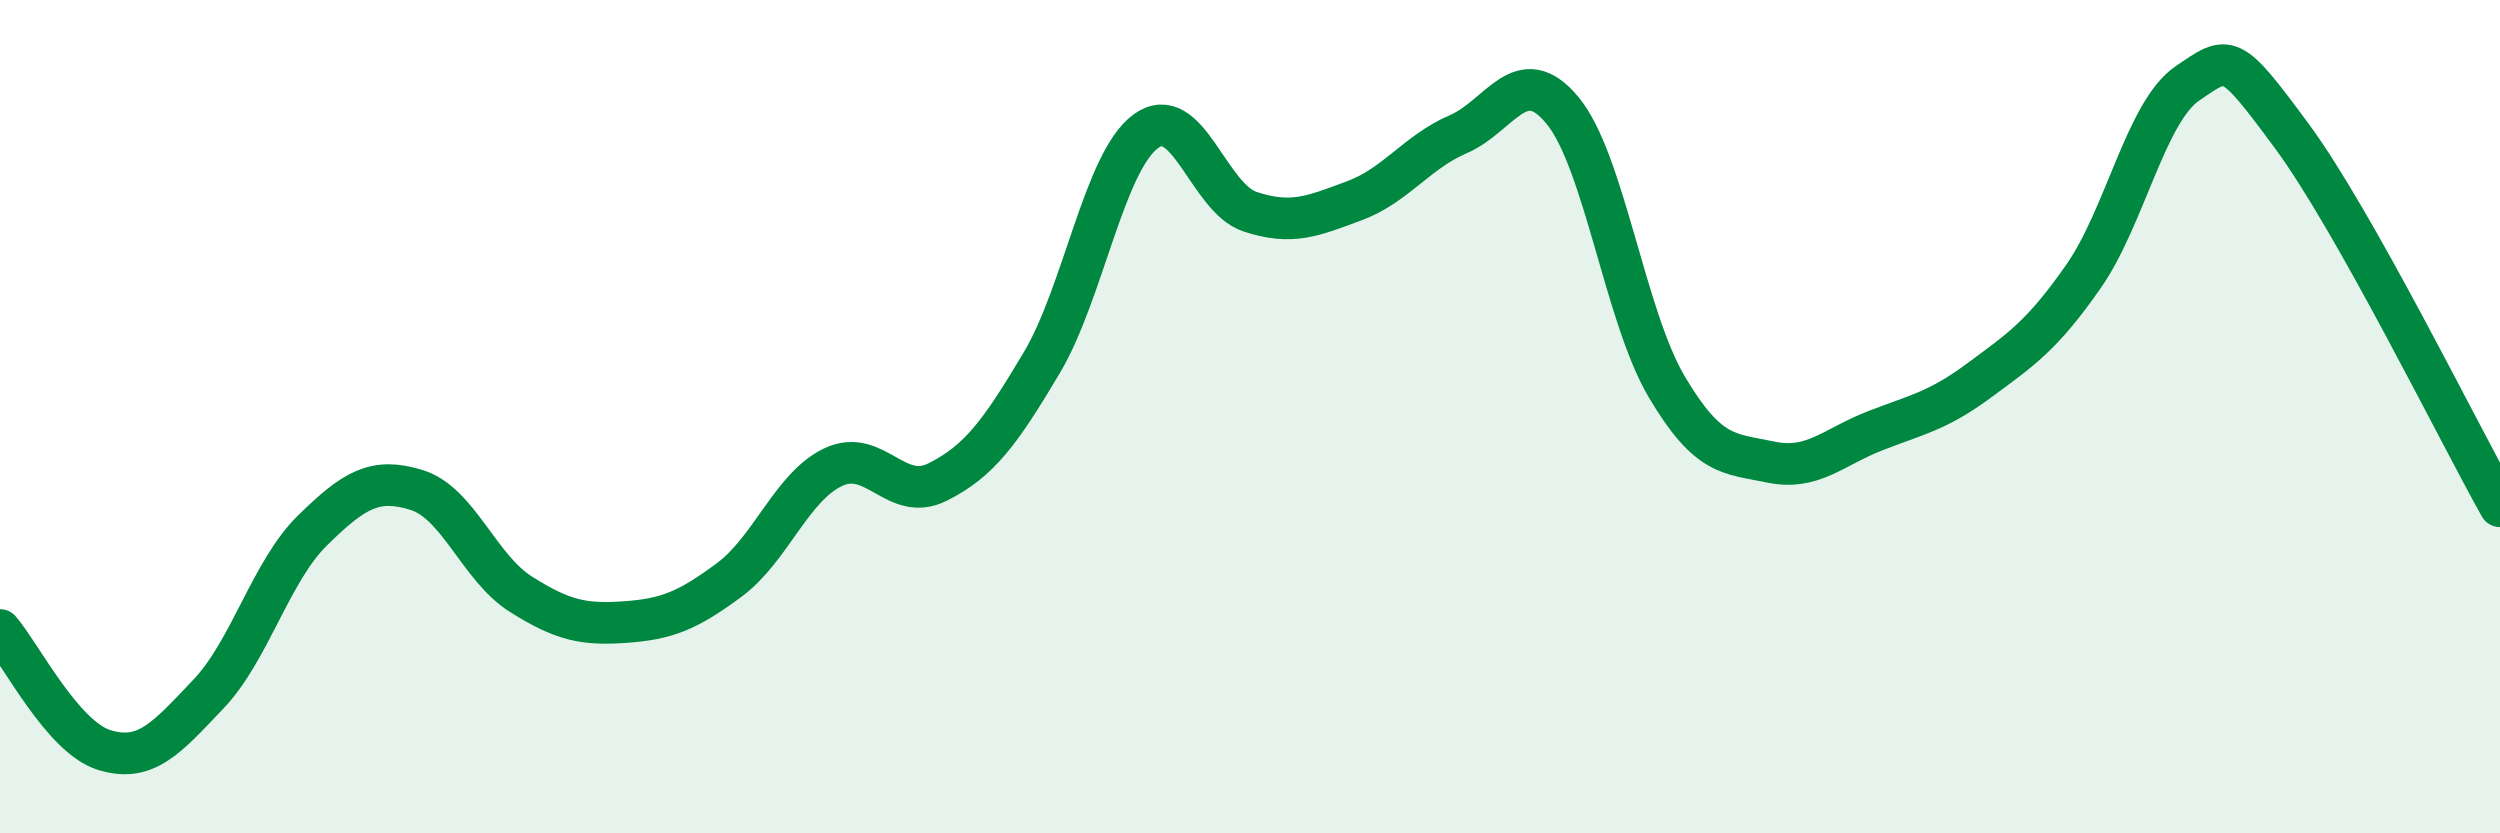 
    <svg width="60" height="20" viewBox="0 0 60 20" xmlns="http://www.w3.org/2000/svg">
      <path
        d="M 0,15.12 C 0.5,15.7 1.5,17.69 2.5,18 C 3.5,18.31 4,17.71 5,16.66 C 6,15.61 6.5,13.71 7.5,12.73 C 8.5,11.75 9,11.45 10,11.76 C 11,12.07 11.5,13.63 12.5,14.26 C 13.5,14.89 14,15 15,14.93 C 16,14.86 16.5,14.66 17.5,13.92 C 18.5,13.18 19,11.68 20,11.21 C 21,10.74 21.5,12.07 22.5,11.57 C 23.5,11.07 24,10.39 25,8.71 C 26,7.03 26.5,3.88 27.5,3.15 C 28.5,2.42 29,4.75 30,5.08 C 31,5.41 31.5,5.19 32.5,4.82 C 33.5,4.45 34,3.65 35,3.22 C 36,2.79 36.5,1.44 37.5,2.65 C 38.5,3.86 39,7.59 40,9.28 C 41,10.97 41.5,10.88 42.5,11.09 C 43.5,11.3 44,10.73 45,10.34 C 46,9.95 46.5,9.87 47.5,9.13 C 48.5,8.39 49,8.07 50,6.64 C 51,5.21 51.5,2.68 52.5,2 C 53.5,1.32 53.5,1.23 55,3.26 C 56.5,5.29 59,10.37 60,12.15L60 20L0 20Z"
        fill="#008740"
        opacity="0.1"
        stroke-linecap="round"
        stroke-linejoin="round"
      />
      <path
        d="M 0,15.12 C 0.5,15.7 1.5,17.69 2.5,18 C 3.5,18.31 4,17.71 5,16.66 C 6,15.61 6.5,13.71 7.5,12.73 C 8.5,11.75 9,11.45 10,11.76 C 11,12.07 11.5,13.63 12.5,14.26 C 13.5,14.89 14,15 15,14.93 C 16,14.86 16.5,14.66 17.5,13.92 C 18.5,13.18 19,11.68 20,11.21 C 21,10.74 21.5,12.07 22.5,11.57 C 23.5,11.07 24,10.39 25,8.71 C 26,7.03 26.5,3.88 27.5,3.15 C 28.5,2.42 29,4.75 30,5.08 C 31,5.41 31.5,5.19 32.5,4.82 C 33.5,4.45 34,3.65 35,3.22 C 36,2.79 36.5,1.44 37.5,2.65 C 38.5,3.86 39,7.59 40,9.28 C 41,10.97 41.5,10.88 42.5,11.09 C 43.5,11.3 44,10.73 45,10.34 C 46,9.95 46.5,9.87 47.5,9.13 C 48.5,8.39 49,8.07 50,6.64 C 51,5.21 51.5,2.68 52.5,2 C 53.5,1.32 53.5,1.23 55,3.26 C 56.5,5.29 59,10.37 60,12.15"
        stroke="#008740"
        stroke-width="1"
        fill="none"
        stroke-linecap="round"
        stroke-linejoin="round"
      />
    </svg>
  